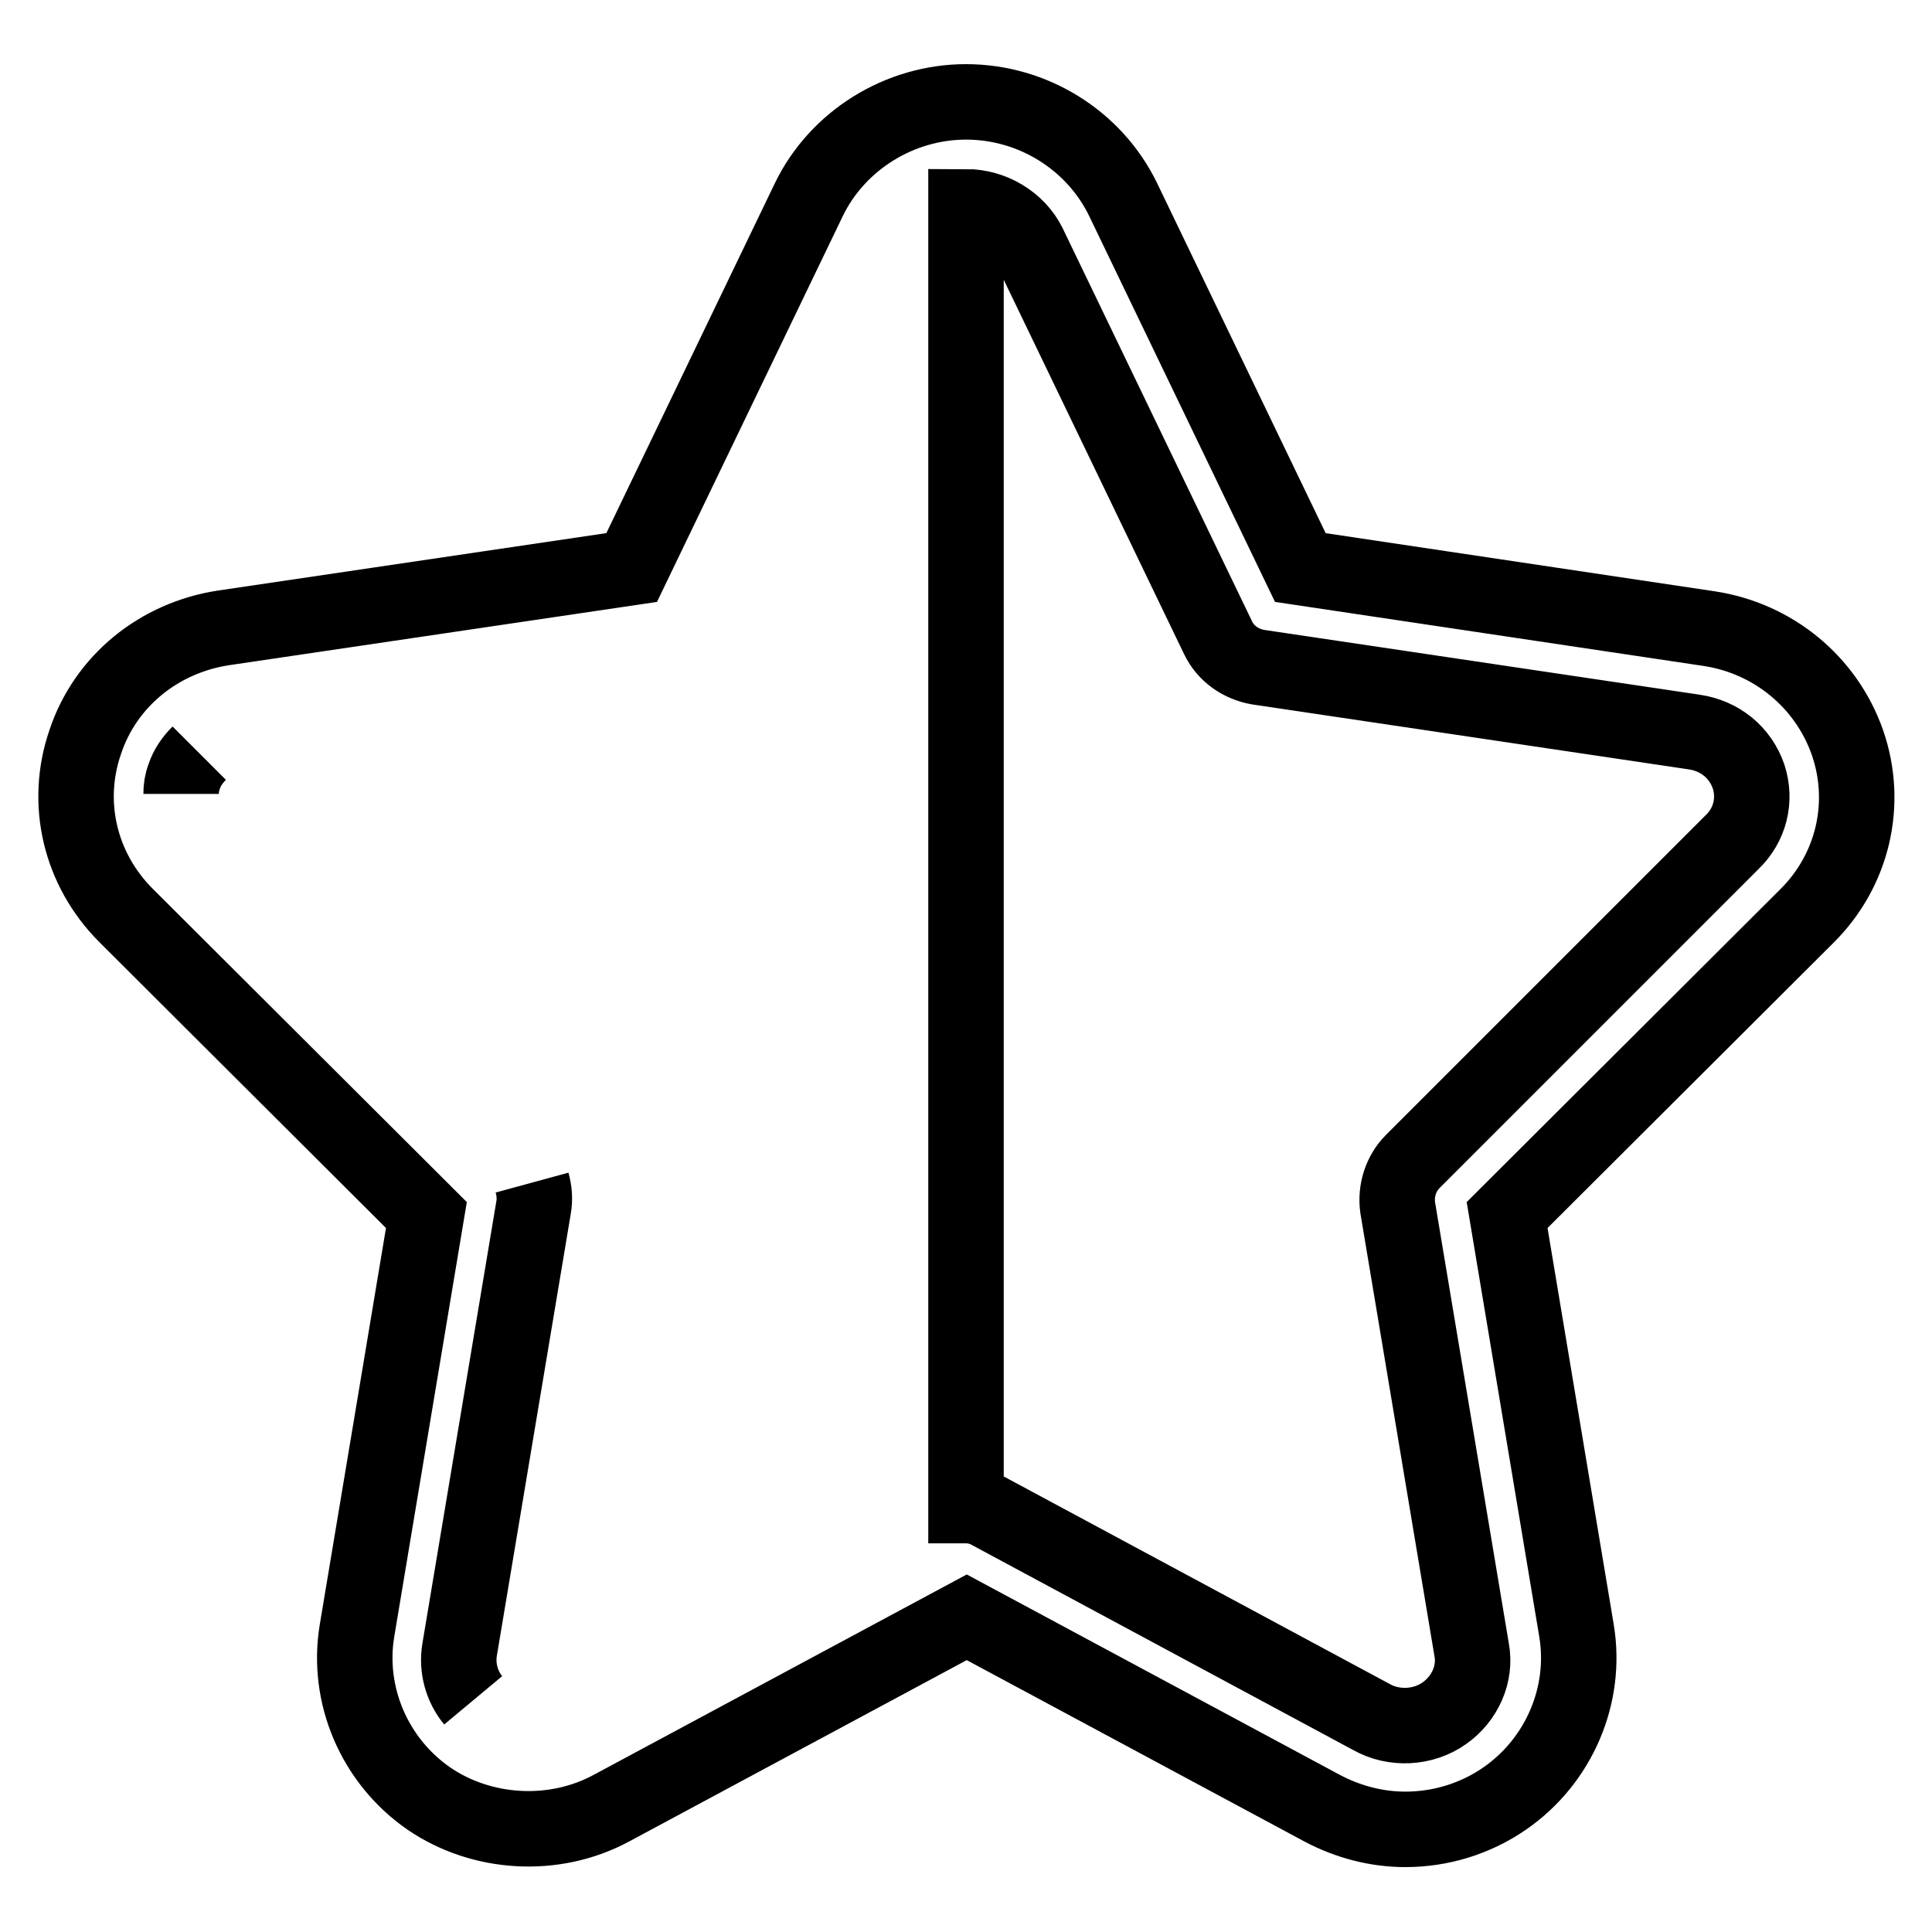<?xml version="1.0" encoding="utf-8"?>
<!-- Svg Vector Icons : http://www.onlinewebfonts.com/icon -->
<!DOCTYPE svg PUBLIC "-//W3C//DTD SVG 1.1//EN" "http://www.w3.org/Graphics/SVG/1.1/DTD/svg11.dtd">
<svg version="1.1" xmlns="http://www.w3.org/2000/svg" xmlns:xlink="http://www.w3.org/1999/xlink" x="0px" y="0px" viewBox="0 0 256 256" enable-background="new 0 0 256 256" xml:space="preserve">
<g> <path stroke-width="10" fill-opacity="0" stroke="#000000"  d="M244.8,98.4c-2.8-8-9.8-13.8-18.3-15.1l-54.2-8.1l-23.5-48.8c-3.8-7.8-11.9-12.9-20.8-12.9 c-8.8,0-17,5.1-20.8,12.9L83.7,75.2l-54.1,8c-8.5,1.3-15.6,7-18.3,15.1c-2.8,8.1-0.7,16.9,5.4,23l39.8,39.7l-9.2,55.1 c-1.4,8.5,2.3,17.2,9.5,22.2c7,4.8,16.6,5.4,24.2,1.3l47.1-25.3l47.1,25.3c3.4,1.8,7.2,2.8,11,2.8c4.7,0,9.3-1.4,13.2-4.1 c7.2-5,10.9-13.7,9.5-22.2l-9.2-55.1l39.8-39.7C245.5,115.3,247.6,106.5,244.8,98.4z M24.4,102.9c0.4-1.2,1.1-2.2,2-3.1 C25.5,100.7,24.8,101.7,24.4,102.9c-0.3,0.8-0.4,1.5-0.4,2.3C24,104.5,24.1,103.7,24.4,102.9z M60.9,218.6l9.8-58.6 c0.2-1.1,0.1-2.2-0.2-3.3c0.3,1.1,0.4,2.2,0.2,3.3L60.9,218.6c-0.4,2.4,0.3,4.9,1.8,6.7C61.2,223.5,60.5,221,60.9,218.6z  M229.5,111.6l-42.3,42.3c-1.6,1.6-2.3,3.9-2,6.1l9.8,58.6c0.6,3.2-0.9,6.5-3.6,8.4c-2.8,2-6.7,2.2-9.7,0.5l-50.4-27.1 c-1-0.6-2.2-0.9-3.3-0.9V27.4c3.5,0,6.8,2,8.3,5l25.1,52.1c1,2.1,3,3.5,5.3,3.9l57.8,8.6c3.4,0.5,6.1,2.7,7.2,5.9 C232.7,106,231.9,109.3,229.5,111.6z"/></g>
</svg>